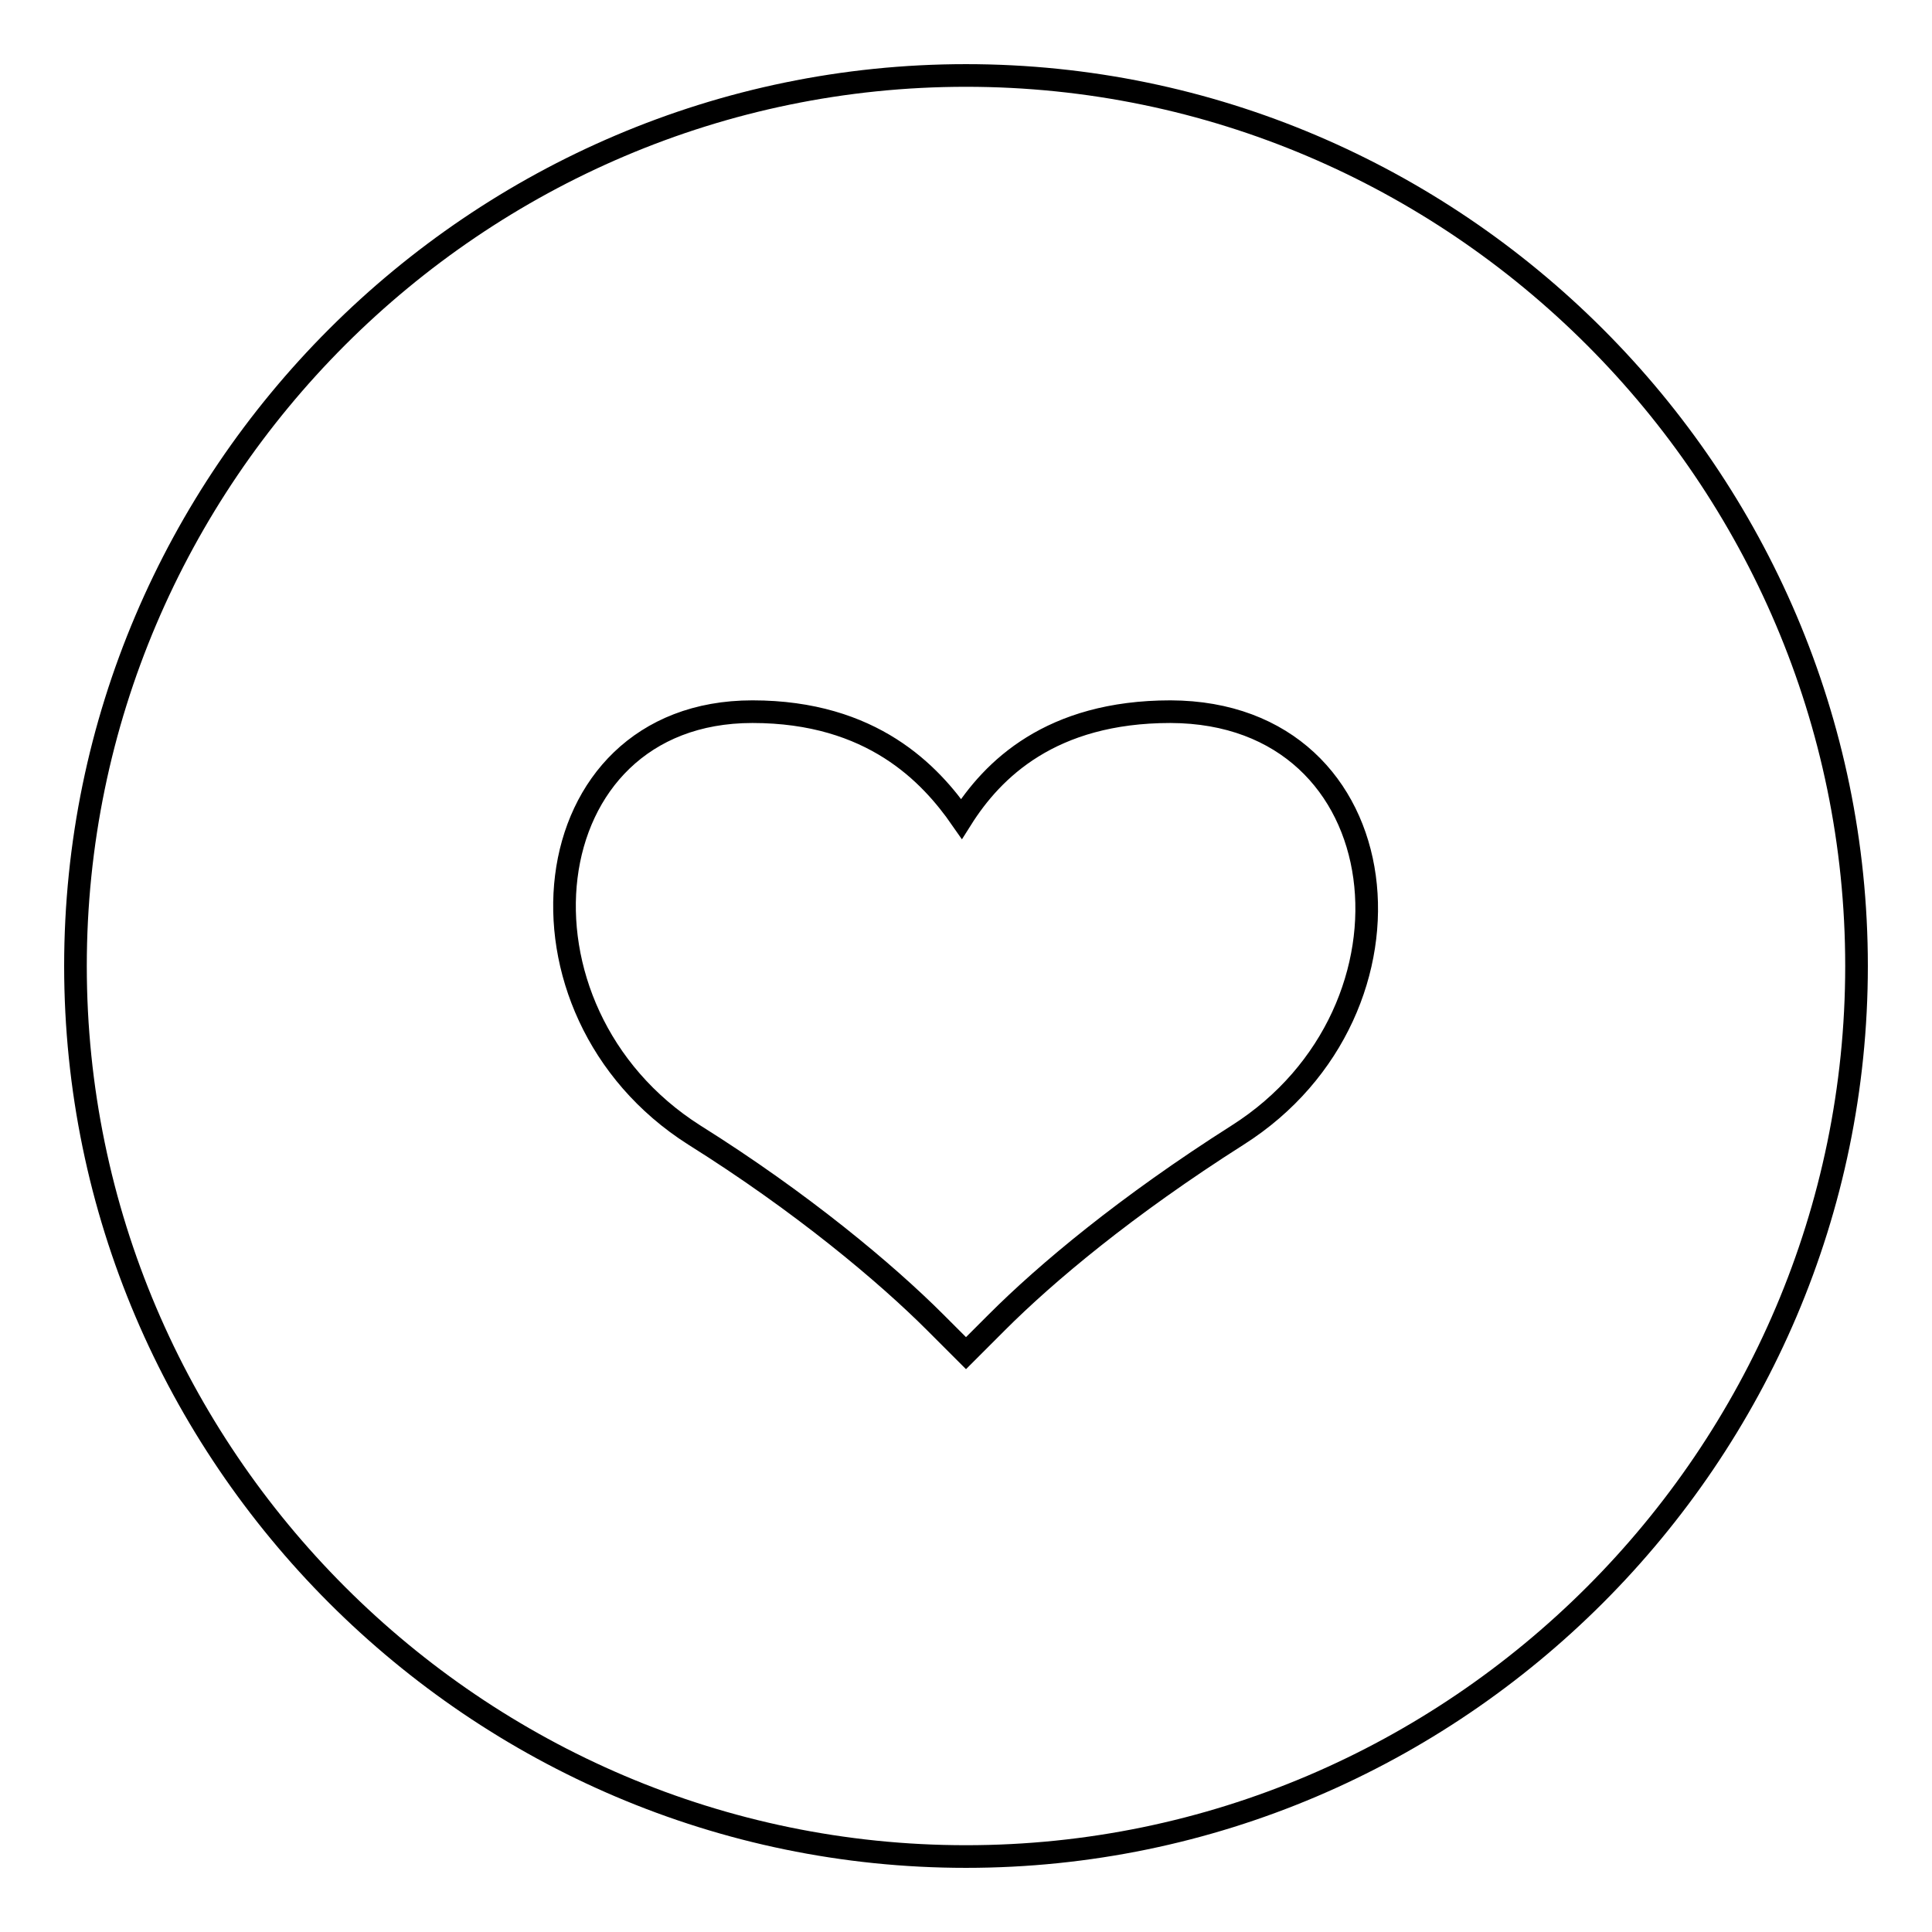 <?xml version="1.0" encoding="utf-8"?>
<!-- Svg Vector Icons : http://www.onlinewebfonts.com/icon -->
<!DOCTYPE svg PUBLIC "-//W3C//DTD SVG 1.1//EN" "http://www.w3.org/Graphics/SVG/1.1/DTD/svg11.dtd">
<svg version="1.1" xmlns="http://www.w3.org/2000/svg" xmlns:xlink="http://www.w3.org/1999/xlink" x="0px" y="0px" viewBox="0 0 256 256" enable-background="new 0 0 256 256" xml:space="preserve">
<g><g><path stroke-width="3" fill-opacity="0" stroke="#000000"  d="M128,10C63.1,10,10,63.1,10,128s53.1,118,118,118s118-53.1,118-118S192.9,10,128,10z M164,150.4c-14.8,9.4-25.4,18.3-31.9,24.8l-4.1,4.1l-4.1-4.1c-6.5-6.5-17.7-15.9-31.9-24.8c-26-16.5-21.8-56.1,7.7-56.1c15.9,0,23.6,8.3,27.7,14.2c4.1-6.5,11.8-14.2,27.7-14.2C185.8,94.4,190,133.9,164,150.4z"/></g></g>
</svg>